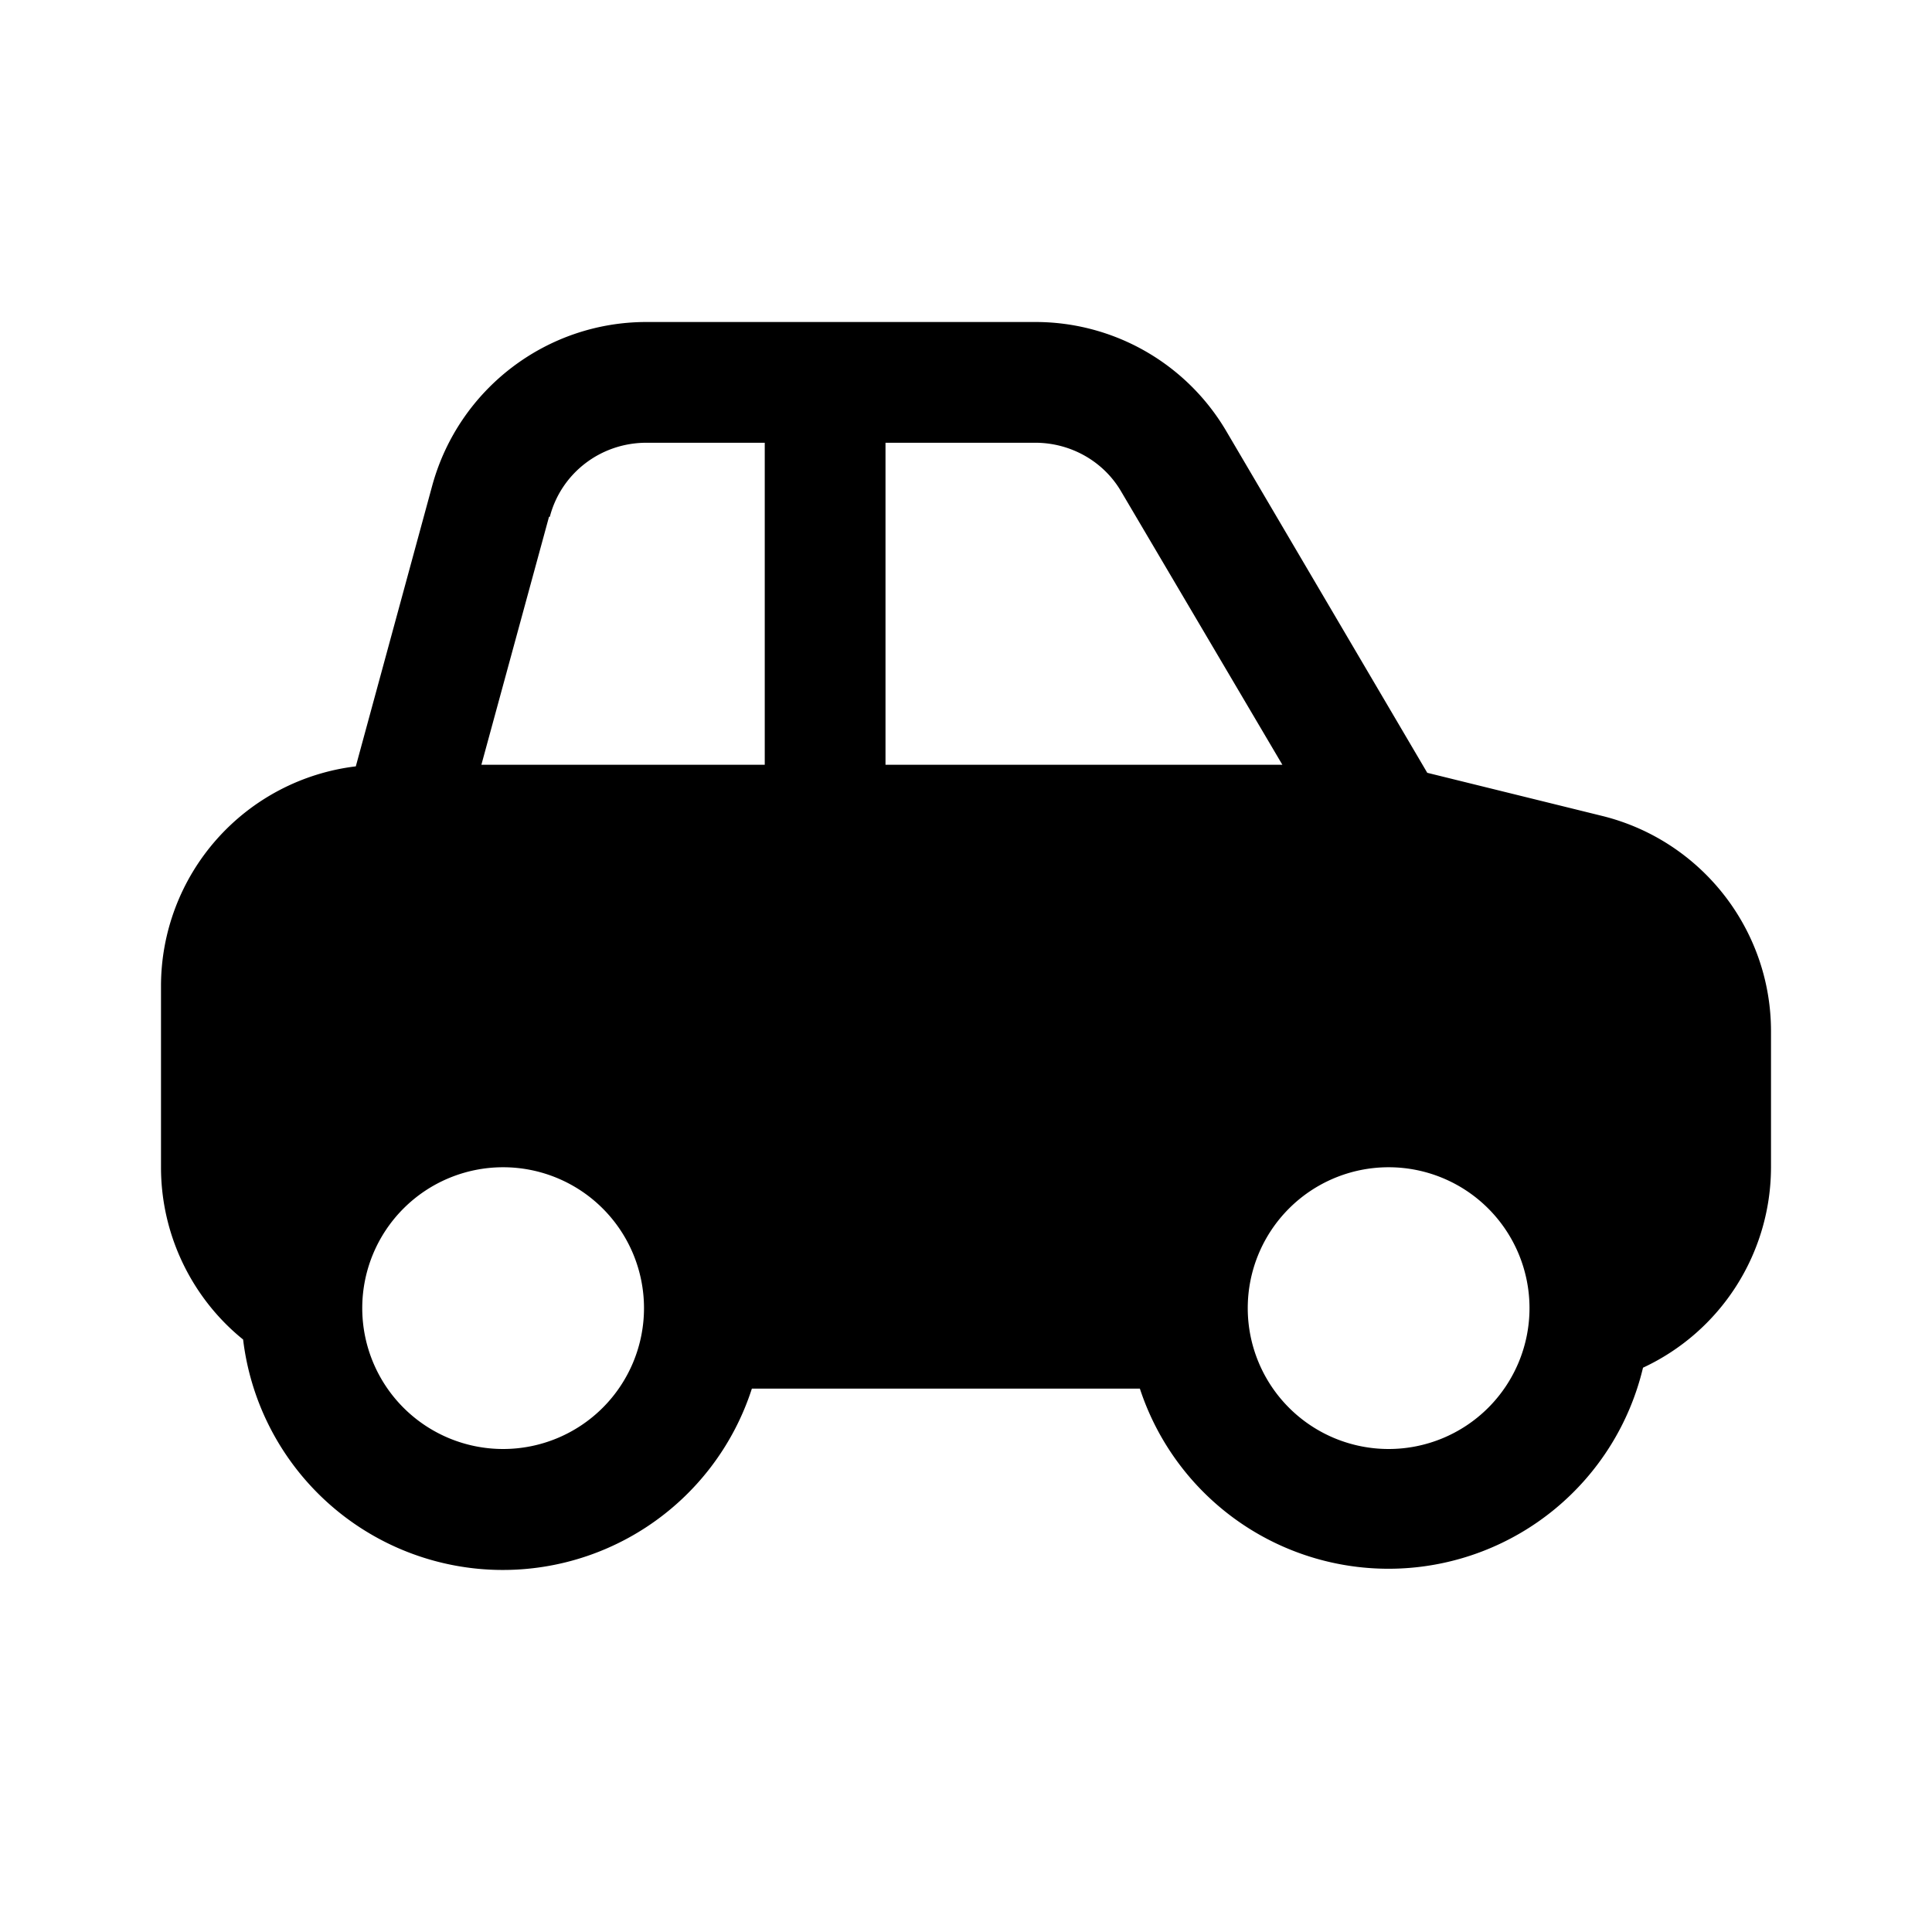 <svg fill="currentColor" viewBox="0 0 24 24"><path d="M8.03 4c-1.24 0-2.33.83-2.66 2.03l-.95 3.49A2.75 2.75 0 0 0 2 12.25v2.25c0 .86.4 1.64 1.02 2.14a3.25 3.25 0 0 0 6.32.61h4.82a3.25 3.25 0 0 0 6.25-.26A2.75 2.75 0 0 0 22 14.5v-1.69c0-1.26-.86-2.36-2.08-2.67l-2.19-.54-2.5-4.25A2.75 2.75 0 0 0 12.86 4H8.03Zm-1.2 2.42c.14-.54.63-.92 1.2-.92H9.5v4H5.98l.84-3.08ZM11 9.5v-4h1.86c.44 0 .85.23 1.07.61l2 3.39H11Zm-4.75 5a1.75 1.75 0 1 1 0 3.5 1.75 1.75 0 0 1 0-3.5Zm9.25 1.75a1.75 1.75 0 1 1 3.5 0 1.75 1.75 0 0 1-3.5 0Z"/></svg>